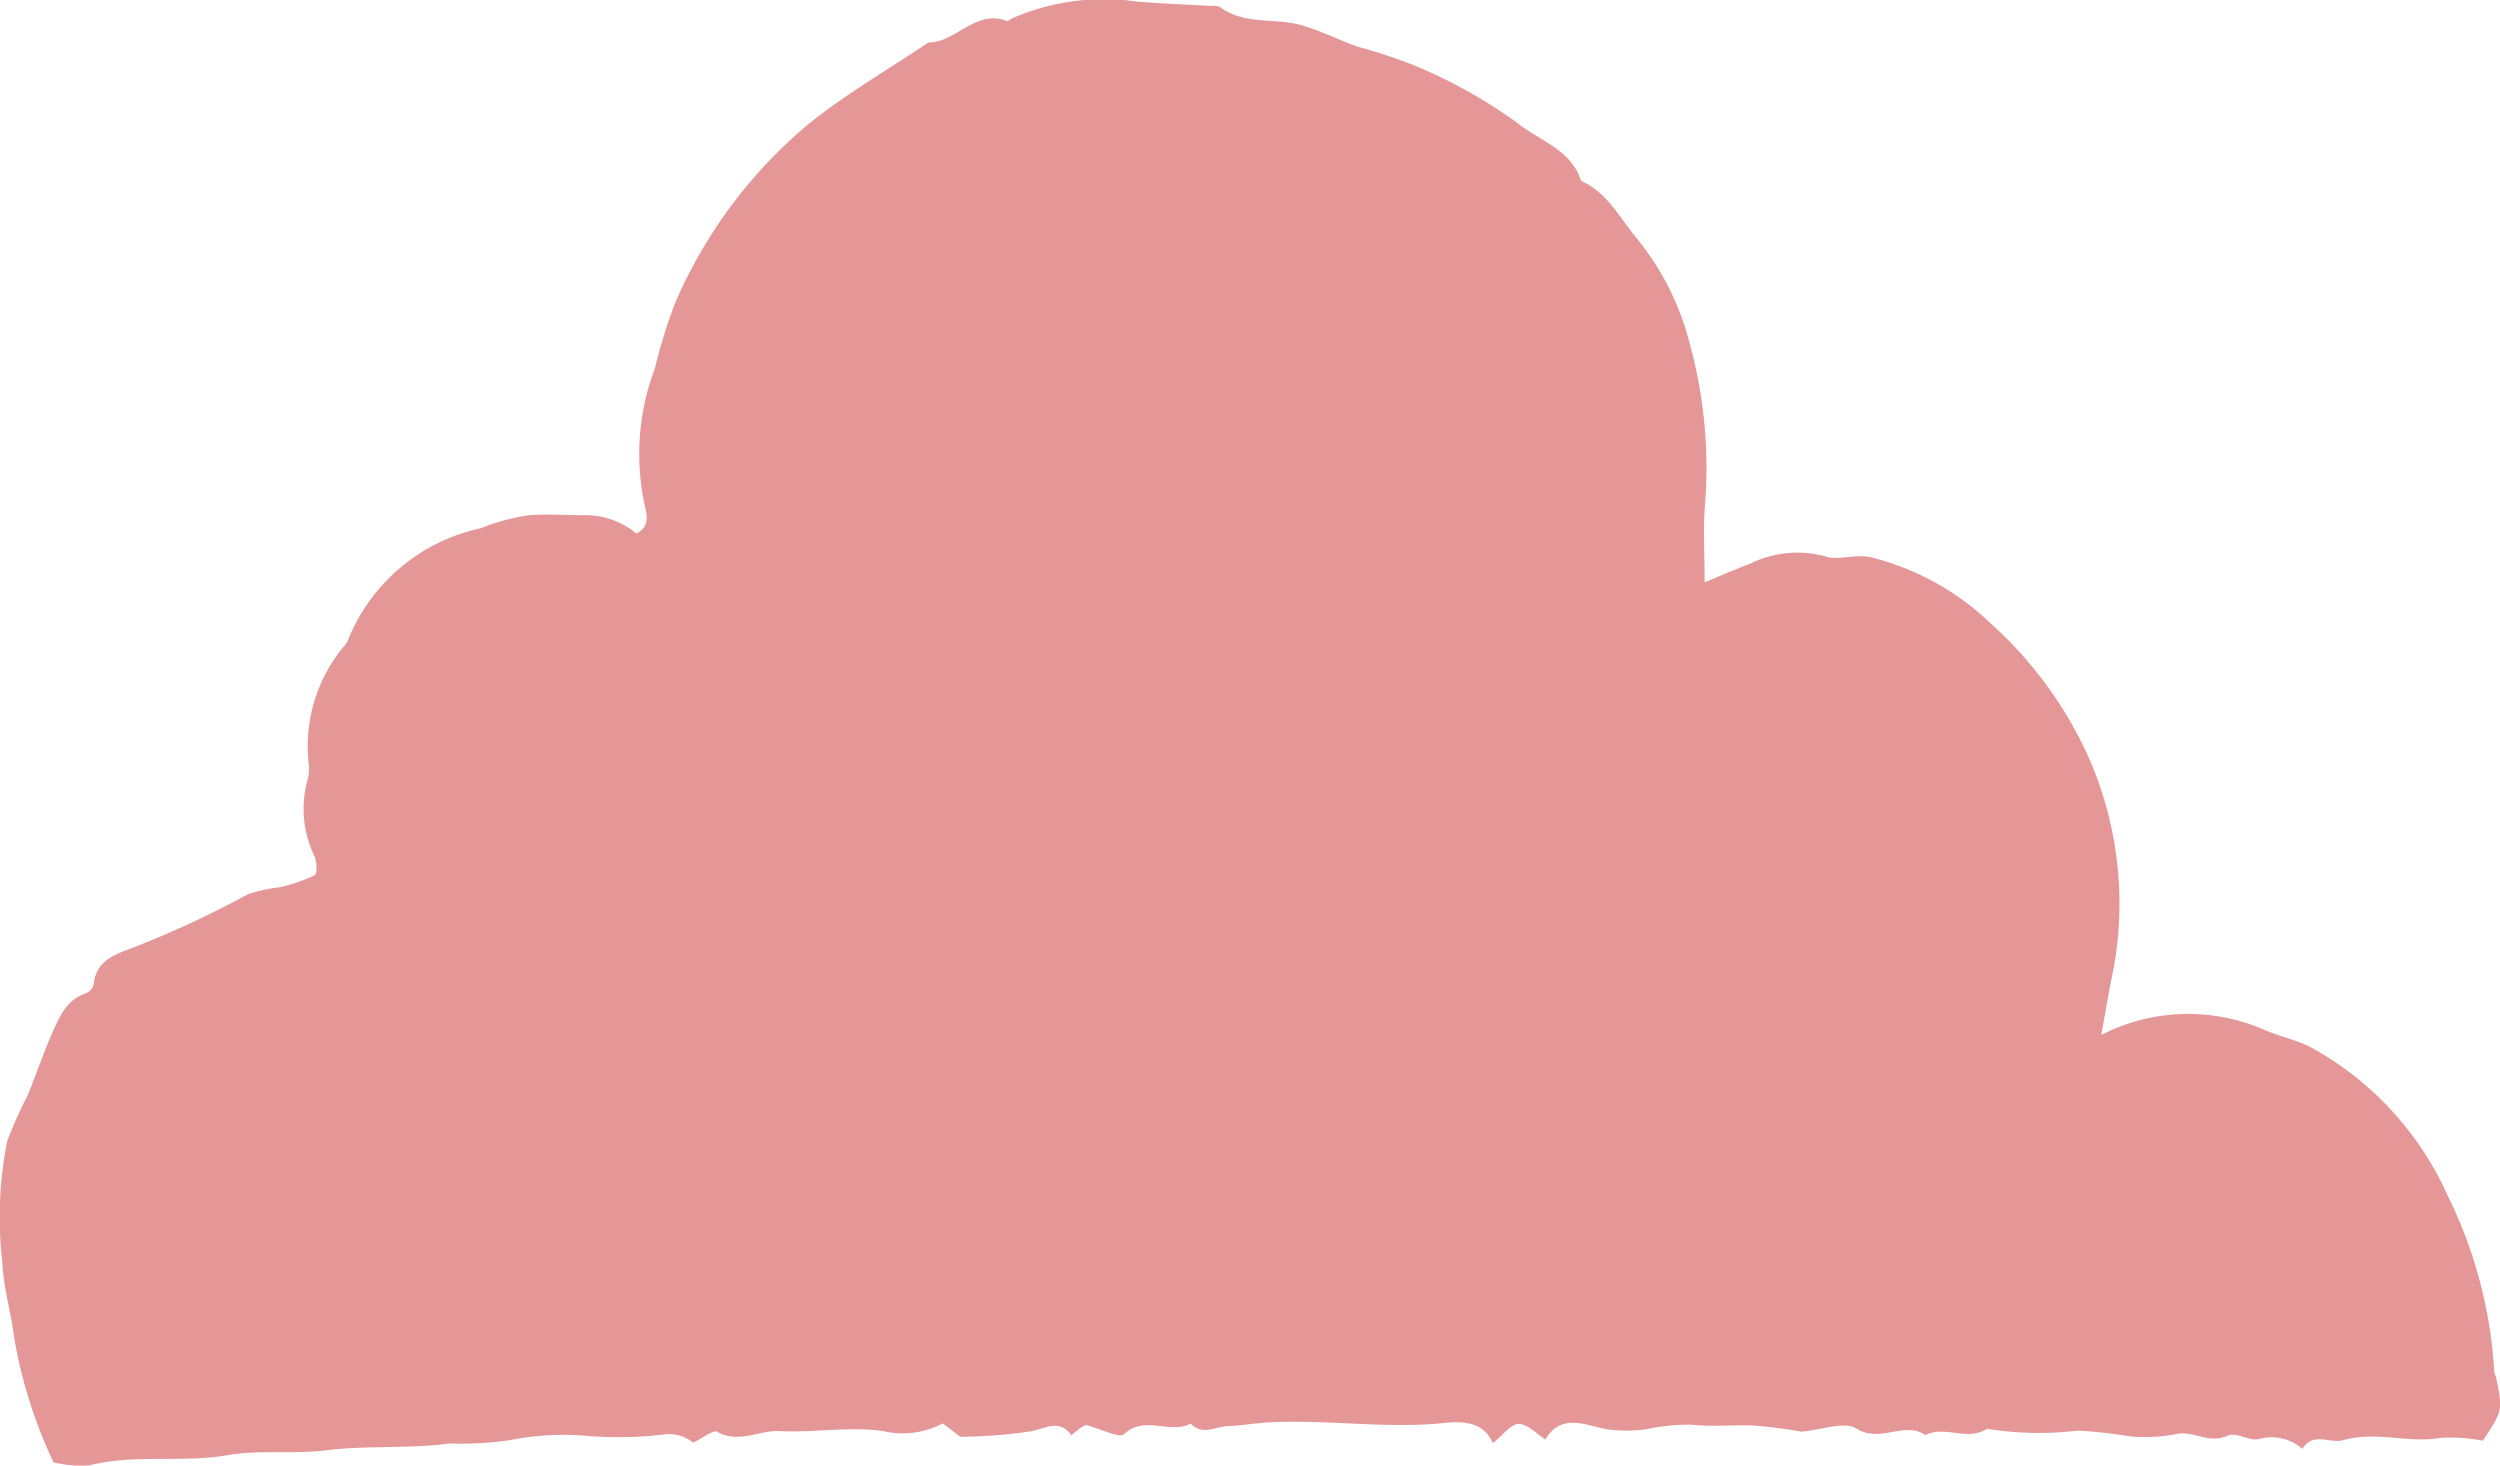 <svg xmlns="http://www.w3.org/2000/svg" width="65.301" height="38.282" viewBox="0 0 65.301 38.282">
  <path id="パス_34865" data-name="パス 34865" d="M64.848,37.631a4.519,4.519,0,0,0-1.082-.076c-.853.155-1.7-.184-2.564.063-.339.1-.782-.231-1.066.228a1.2,1.2,0,0,0-1.111-.262c-.245.079-.618-.189-.833-.087-.473.224-.867-.111-1.3-.048a4.353,4.353,0,0,1-1.229.073,13.73,13.73,0,0,0-1.381-.155,8.47,8.47,0,0,1-2.382-.047c-.507.338-1.095-.1-1.608.166-.556-.379-1.177.22-1.8-.171-.315-.2-.9.036-1.439.081a11.646,11.646,0,0,0-1.331-.165c-.512-.01-1.019.04-1.537-.018a5.6,5.6,0,0,0-1.193.119,3.566,3.566,0,0,1-1.024,0c-.514-.087-1.187-.447-1.6.268-.233-.145-.465-.407-.7-.405-.205,0-.41.291-.672.5-.245-.546-.749-.581-1.253-.528-1.563.165-3.123-.107-4.685-.008-.326.021-.651.081-.977.09s-.675.262-.98-.066c-.538.292-1.195-.231-1.742.278-.121.113-.57-.129-.992-.239a.715.715,0,0,0-.149.079,2.857,2.857,0,0,0-.233.192c-.308-.43-.656-.192-1.046-.108a13.365,13.365,0,0,1-1.854.145l-.46-.35a2.249,2.249,0,0,1-1.563.2c-.875-.126-1.791.047-2.684,0-.547-.031-1.079.339-1.644.019-.1-.06-.365.158-.628.284a1,1,0,0,0-.8-.208,10.225,10.225,0,0,1-2,.029,7.1,7.1,0,0,0-1.96.108,8.6,8.6,0,0,1-1.591.092c-1.069.144-2.17.045-3.241.179-.861.107-1.728-.019-2.568.126-1.2.208-2.427-.034-3.619.268a3.165,3.165,0,0,1-.929-.079A12.531,12.531,0,0,1,.368,34.929c-.078-.651-.281-1.3-.308-1.973A10.059,10.059,0,0,1,.19,29.8a11.36,11.36,0,0,1,.523-1.169c.22-.528.4-1.072.628-1.594.2-.442.37-.919.909-1.093a.347.347,0,0,0,.2-.241c.057-.627.6-.791,1.022-.948a26.26,26.26,0,0,0,3.01-1.4,4.284,4.284,0,0,1,.838-.181,4.436,4.436,0,0,0,.9-.313c.069-.037.058-.341,0-.484a2.836,2.836,0,0,1-.181-2.028,1.047,1.047,0,0,0,.024-.4,4.094,4.094,0,0,1,.882-3.023.74.74,0,0,0,.136-.186A4.824,4.824,0,0,1,12.551,13.8a5.6,5.6,0,0,1,1.261-.342c.459-.034.922-.006,1.384,0a2.1,2.1,0,0,1,1.424.476c.32-.152.3-.428.228-.7a6.337,6.337,0,0,1,.262-3.624,13.524,13.524,0,0,1,.526-1.7,12.578,12.578,0,0,1,3.475-4.664c.982-.791,2.088-1.429,3.138-2.135.733,0,1.227-.878,2.051-.564.034.013.094-.045.144-.071A6,6,0,0,1,29.712.044c.639.05,1.281.074,1.92.111.082,0,.184-.008.241.034.644.473,1.434.268,2.13.472.5.144.966.384,1.453.557a14.235,14.235,0,0,1,1.444.473A13.225,13.225,0,0,1,39.619,3.2c.57.472,1.421.694,1.678,1.523.69.305,1.011.971,1.46,1.508a7.109,7.109,0,0,1,1.379,2.742,12.292,12.292,0,0,1,.4,4.207c-.053.649-.01,1.308-.01,2.03.409-.168.8-.341,1.2-.491a2.766,2.766,0,0,1,1.956-.184c.36.119.8-.09,1.256.039A6.929,6.929,0,0,1,52,16.286a10.528,10.528,0,0,1,2.51,3.393,9.476,9.476,0,0,1,.7,5.61c-.123.578-.216,1.161-.323,1.744a4.97,4.97,0,0,1,4.2-.158c.439.2.937.287,1.353.525a8.272,8.272,0,0,1,3.495,3.832,11.906,11.906,0,0,1,1.216,4.6.912.912,0,0,0,.05.155c.174.853.174.853-.349,1.647" fill="#e59797"/>
</svg>
